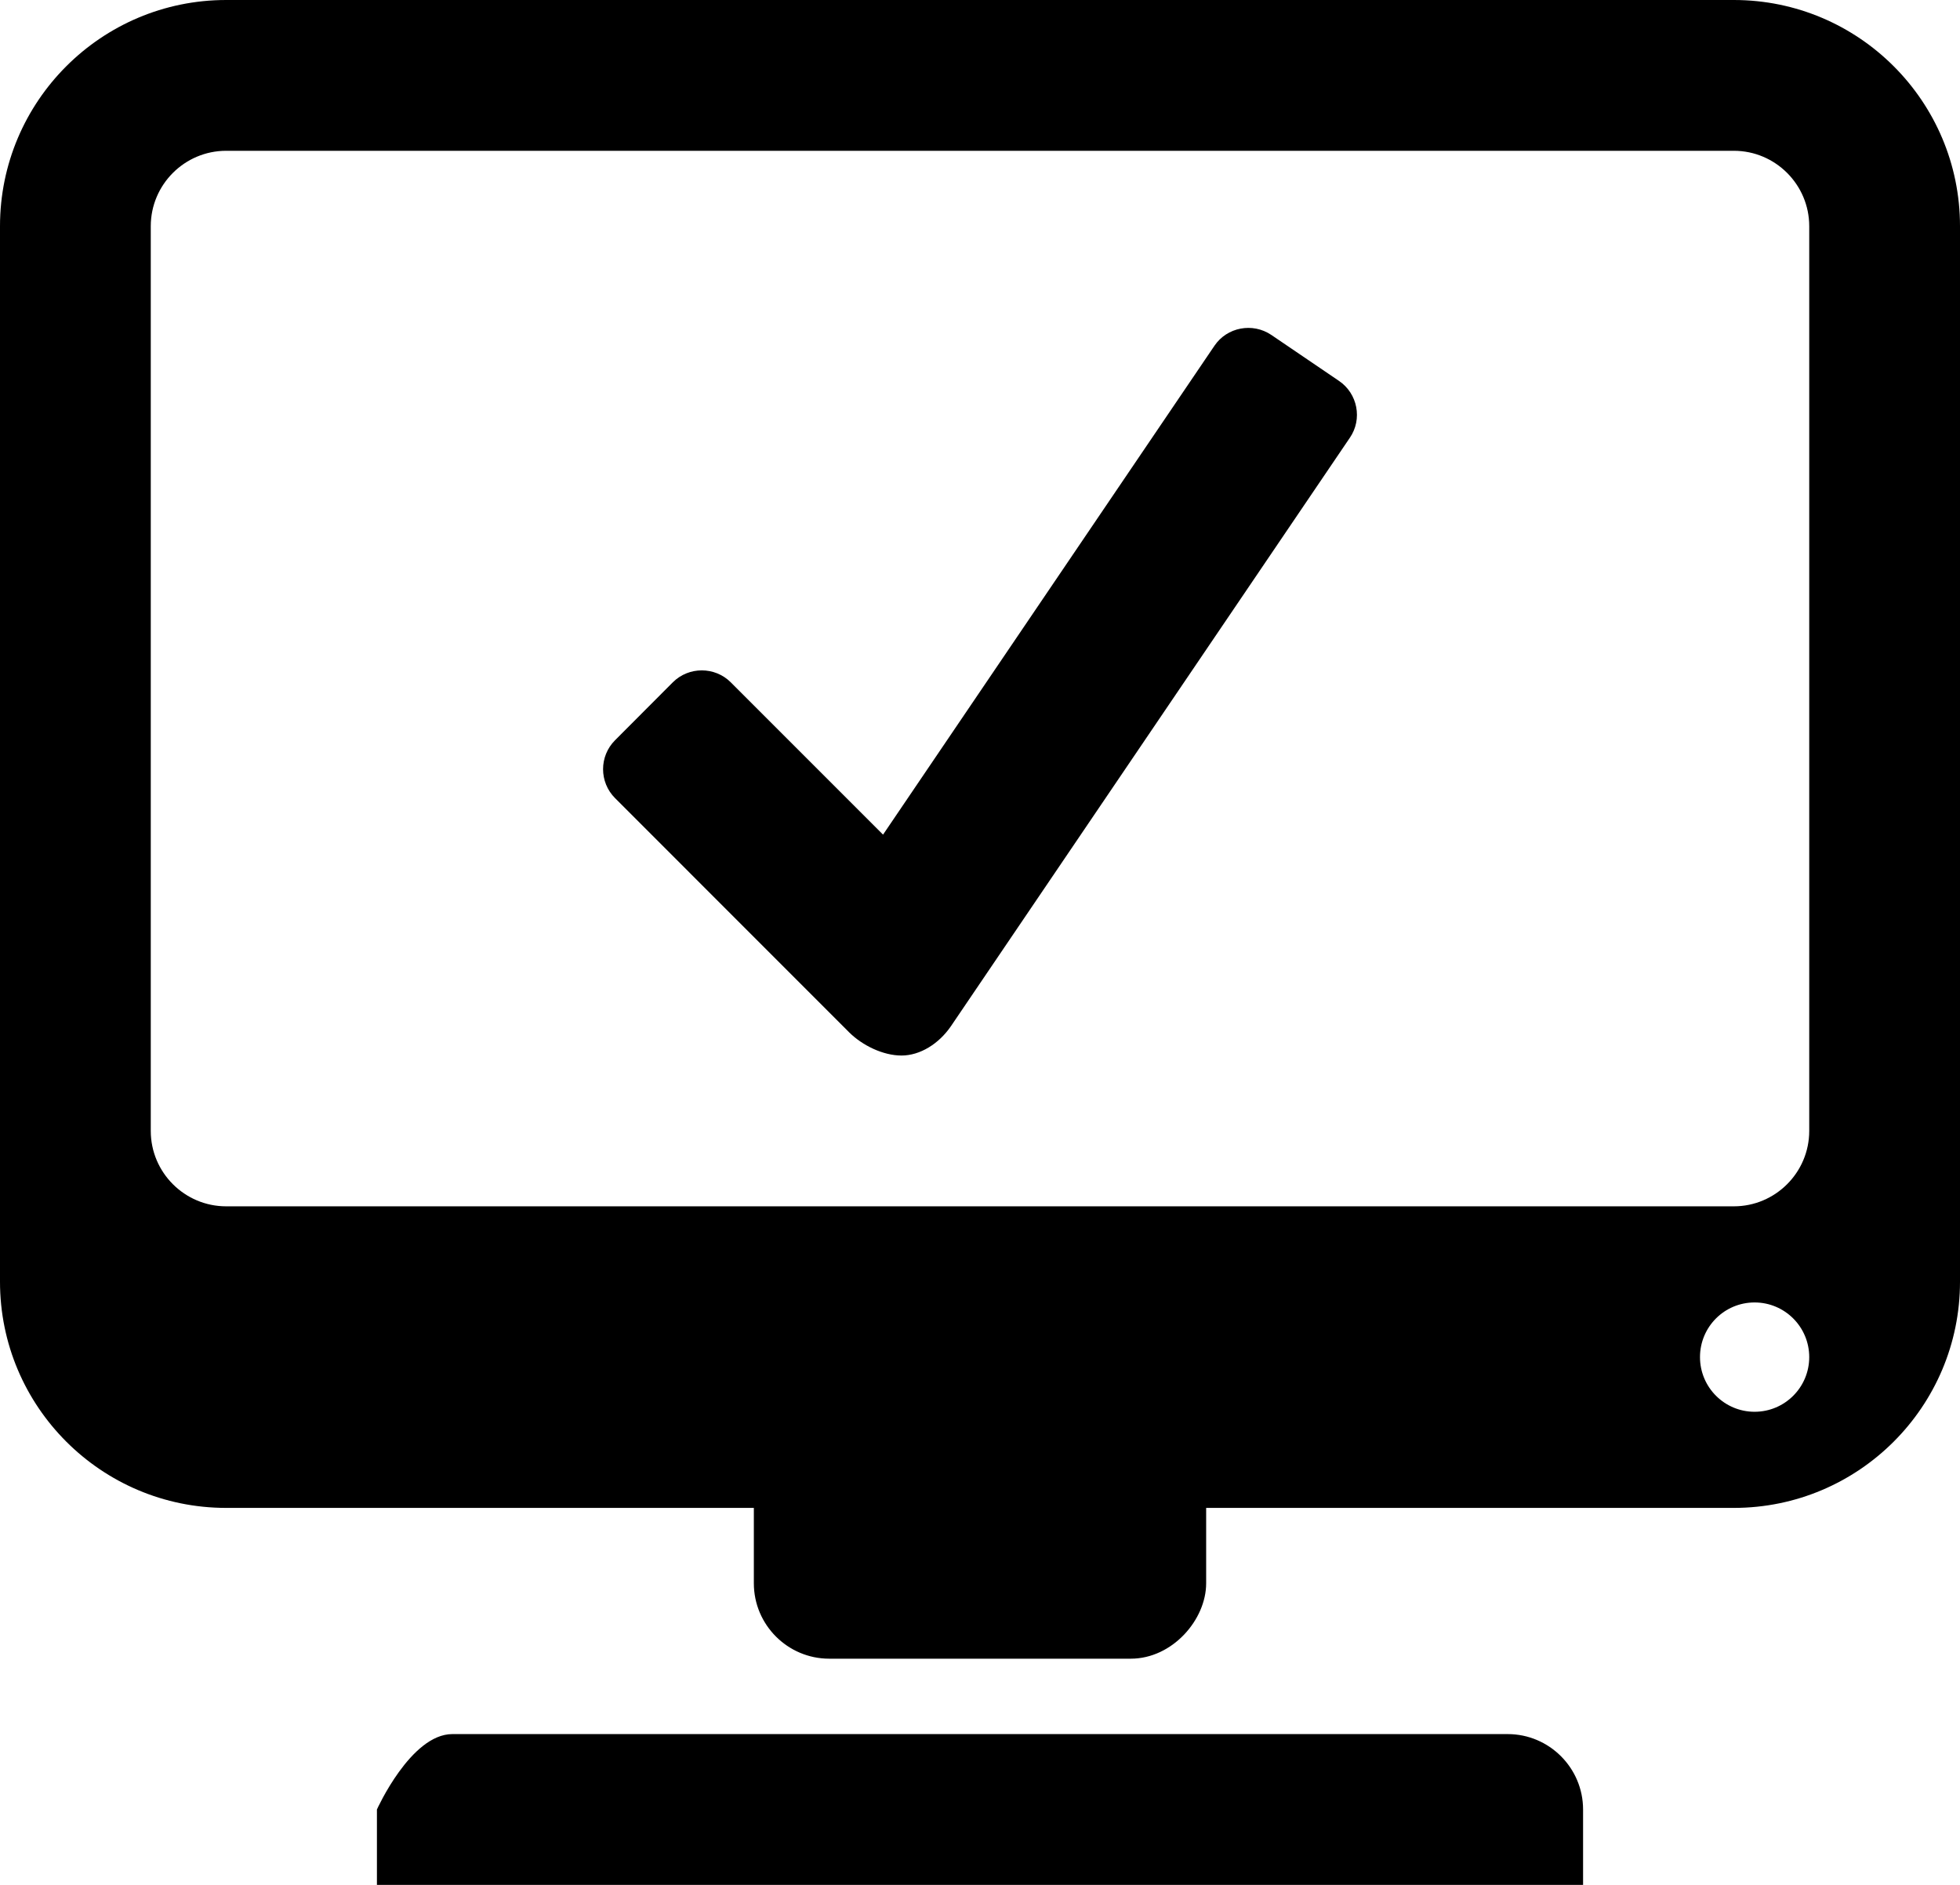 <?xml version="1.0" encoding="UTF-8"?><svg xmlns="http://www.w3.org/2000/svg" xmlns:xlink="http://www.w3.org/1999/xlink" height="25.0" preserveAspectRatio="xMidYMid meet" version="1.0" viewBox="0.0 1.0 26.0 25.0" width="26.0" zoomAndPan="magnify"><g id="change1_1"><path d="M21,26H5v-1c0,0,0.449-1,1-1h14c0.551,0,1,0.449,1,1V26z" fill="inherit"/></g><g id="change1_2"><path d="M23,1H3C1.344,1,0,2.344,0,4v14c0,1.656,1.344,3,3,3h7v1c0,0.551,0.449,1,1,1h4c0.551,0,1-0.516,1-1 c0-0.209,0-0.611,0-1h7c1.656,0,3-1.344,3-3V4C26,2.344,24.656,1,23,1z M2,16V4c0-0.551,0.449-1,1-1h20c0.551,0,1,0.449,1,1v12 c0,0.551-0.449,1-1,1H3C2.449,17,2,16.551,2,16z M23.275,19.725c-0.399,0-0.724-0.324-0.724-0.725s0.324-0.725,0.724-0.725 C23.676,18.275,24,18.6,24,19S23.676,19.725,23.275,19.725z" fill="inherit"/></g><g id="change1_3"><path d="M17.762,6.052l-0.898-0.61c-0.248-0.167-0.587-0.103-0.754,0.144l-4.396,6.484l-2.021-2.021 c-0.211-0.21-0.556-0.21-0.767,0l-0.767,0.769c-0.212,0.212-0.212,0.556,0,0.768l3.106,3.107C11.44,14.866,11.713,15,11.959,15 c0.246,0,0.494-0.155,0.654-0.387l5.294-7.808C18.075,6.559,18.01,6.22,17.762,6.052z" fill="inherit"/></g></svg>